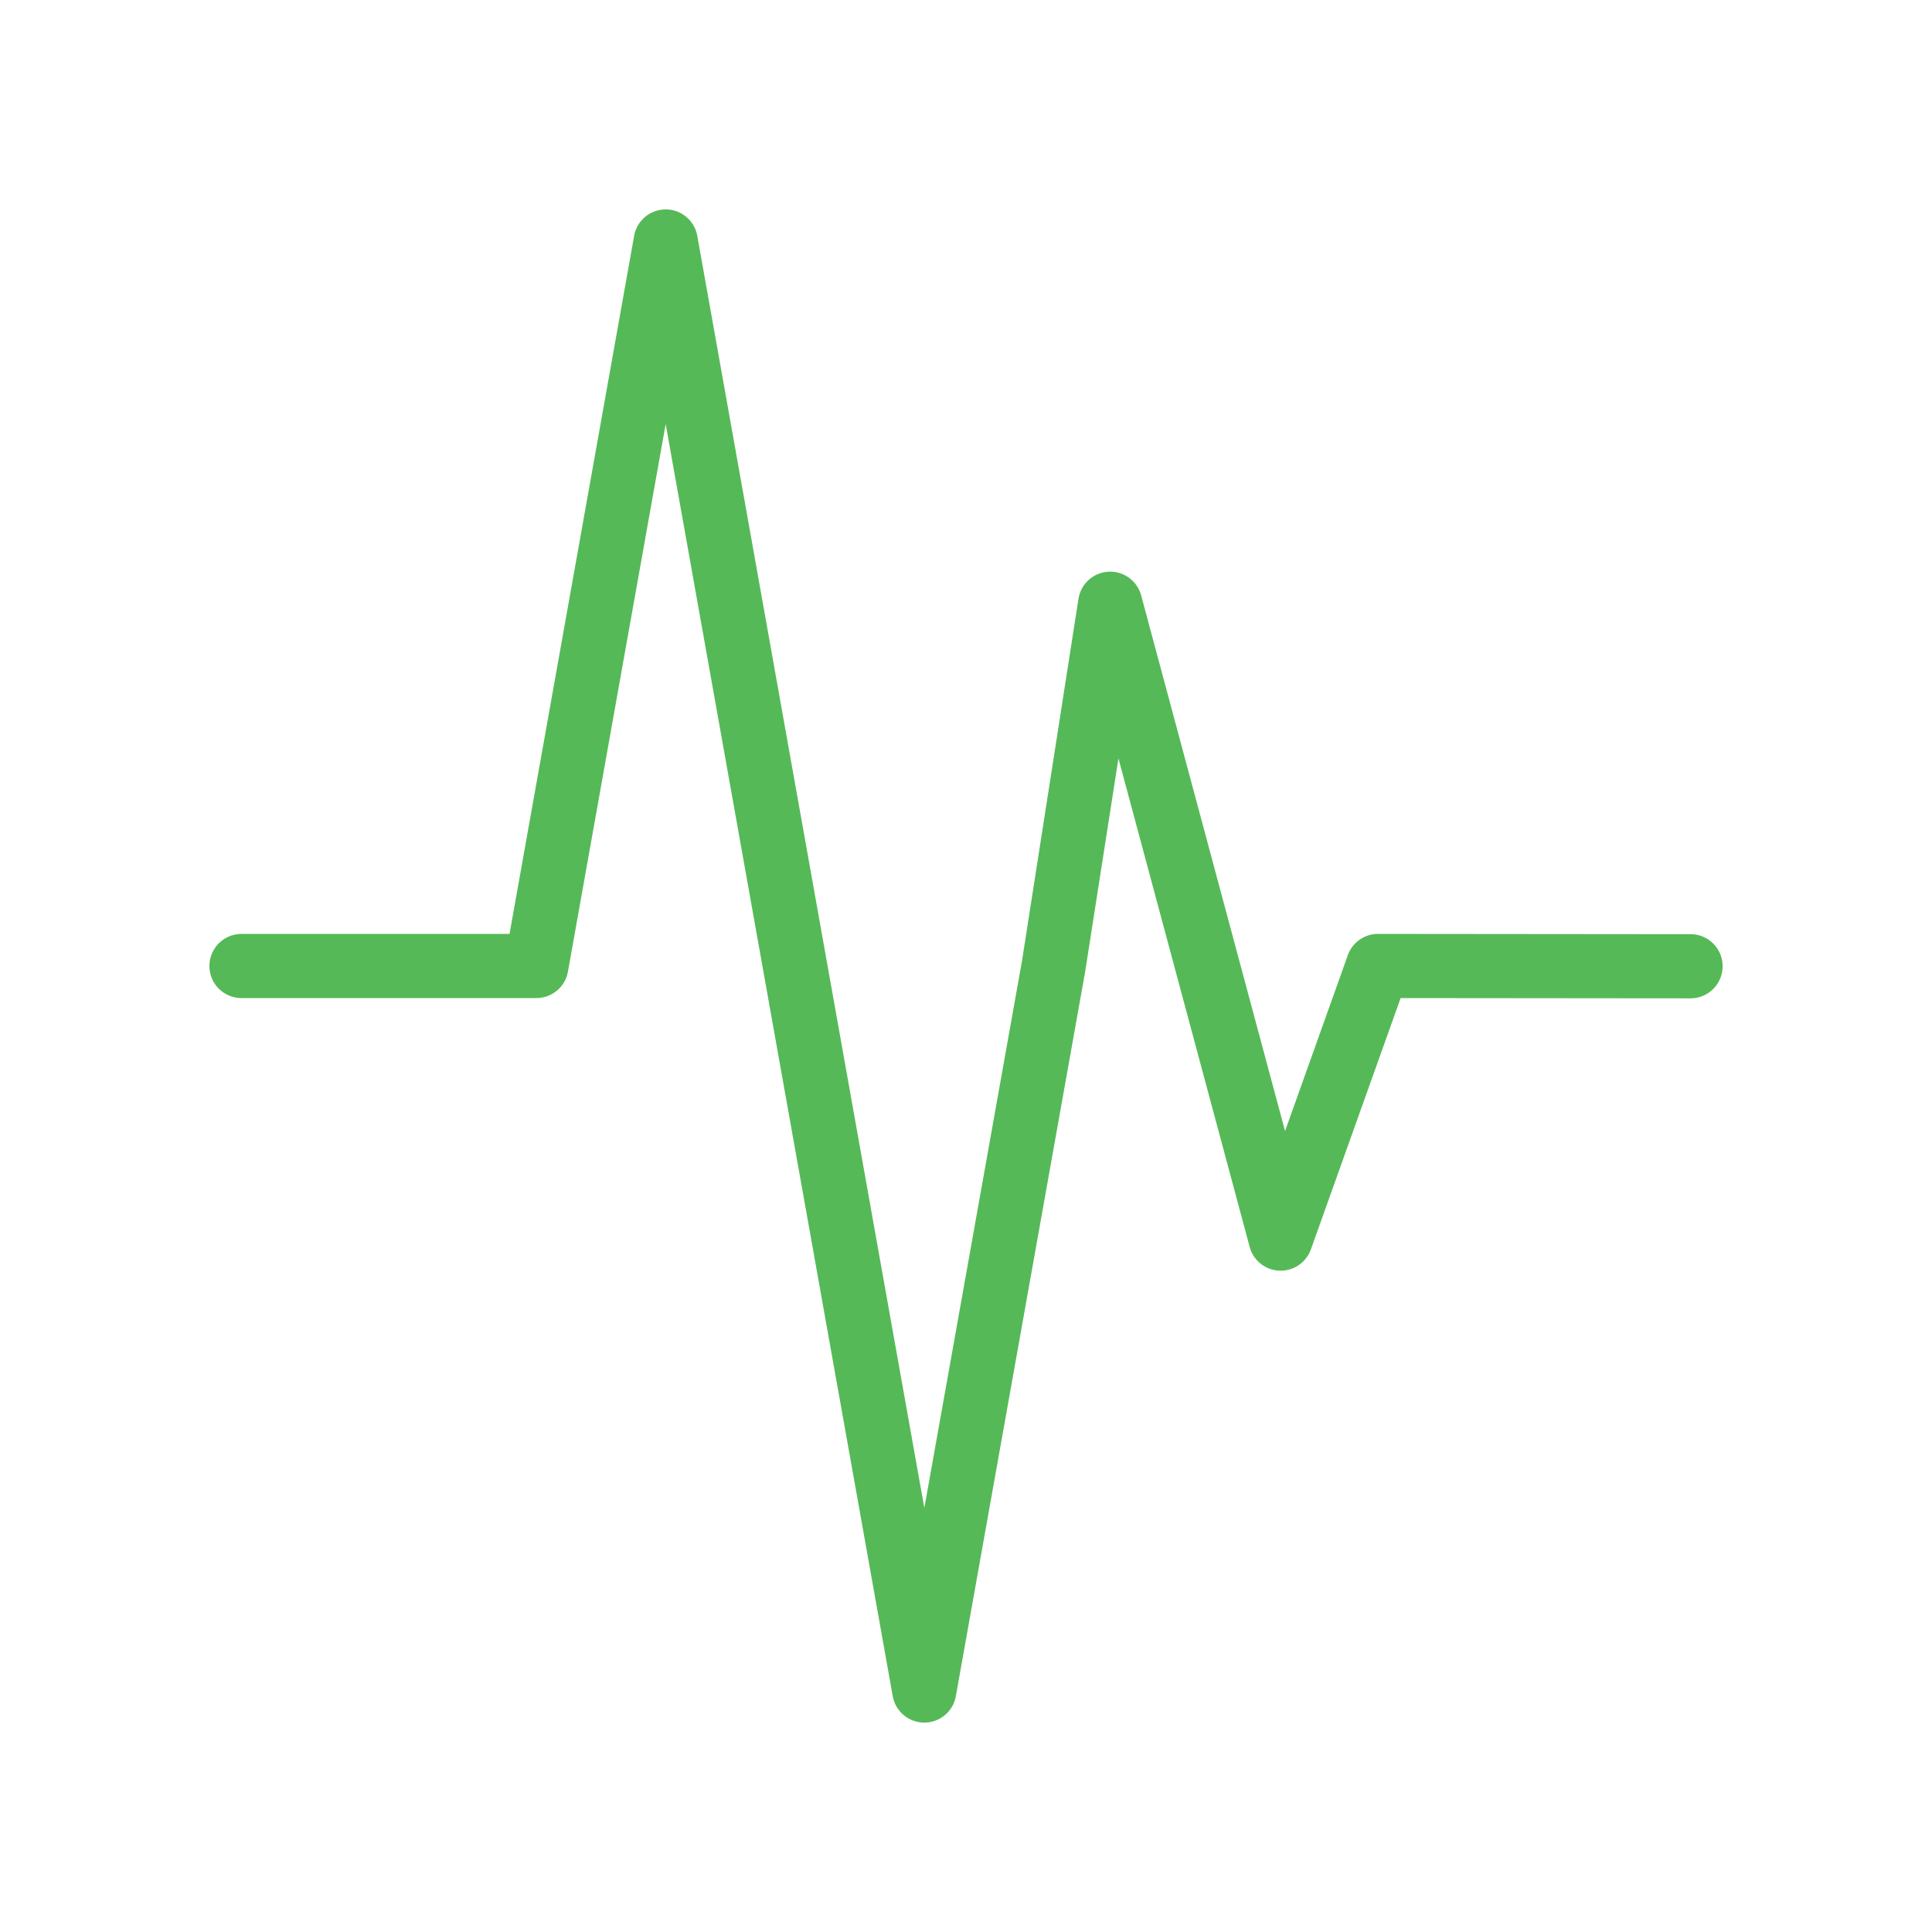 <svg xmlns="http://www.w3.org/2000/svg" version="1.1" xmlns:xlink="http://www.w3.org/1999/xlink" width="512" height="512" x="0" y="0" viewBox="0 0 512 512" style="enable-background:new 0 0 512 512" xml:space="preserve" class=""><g><path d="M244.95 456.5c-4.12 0-7.64-2.95-8.37-7.01l-60.17-337.12-25.9 145.12a8.505 8.505 0 0 1-8.37 7.01H64c-4.69 0-8.5-3.81-8.5-8.5s3.81-8.5 8.5-8.5h71.03l33.02-184.99c.72-4.05 4.25-7.01 8.37-7.01s7.64 2.95 8.37 7.01l60.17 337.12 25.89-145.03 14.96-95.91a8.504 8.504 0 0 1 7.94-7.18c4-.22 7.62 2.4 8.67 6.28l38.13 141.95 16.64-46.61a8.5 8.5 0 0 1 8-5.64h.01l82.82.08c4.69 0 8.5 3.81 8.49 8.51 0 4.69-3.81 8.49-8.5 8.49H448l-76.82-.07-23.78 66.6c-1.25 3.5-4.65 5.78-8.35 5.64-3.72-.15-6.9-2.7-7.87-6.29L296.4 200.99l-8.79 56.33-.03.18-34.27 192c-.71 4.05-4.24 7-8.36 7z" fill="#55b957" opacity="1" data-original="#000000" class=""></path></g></svg>